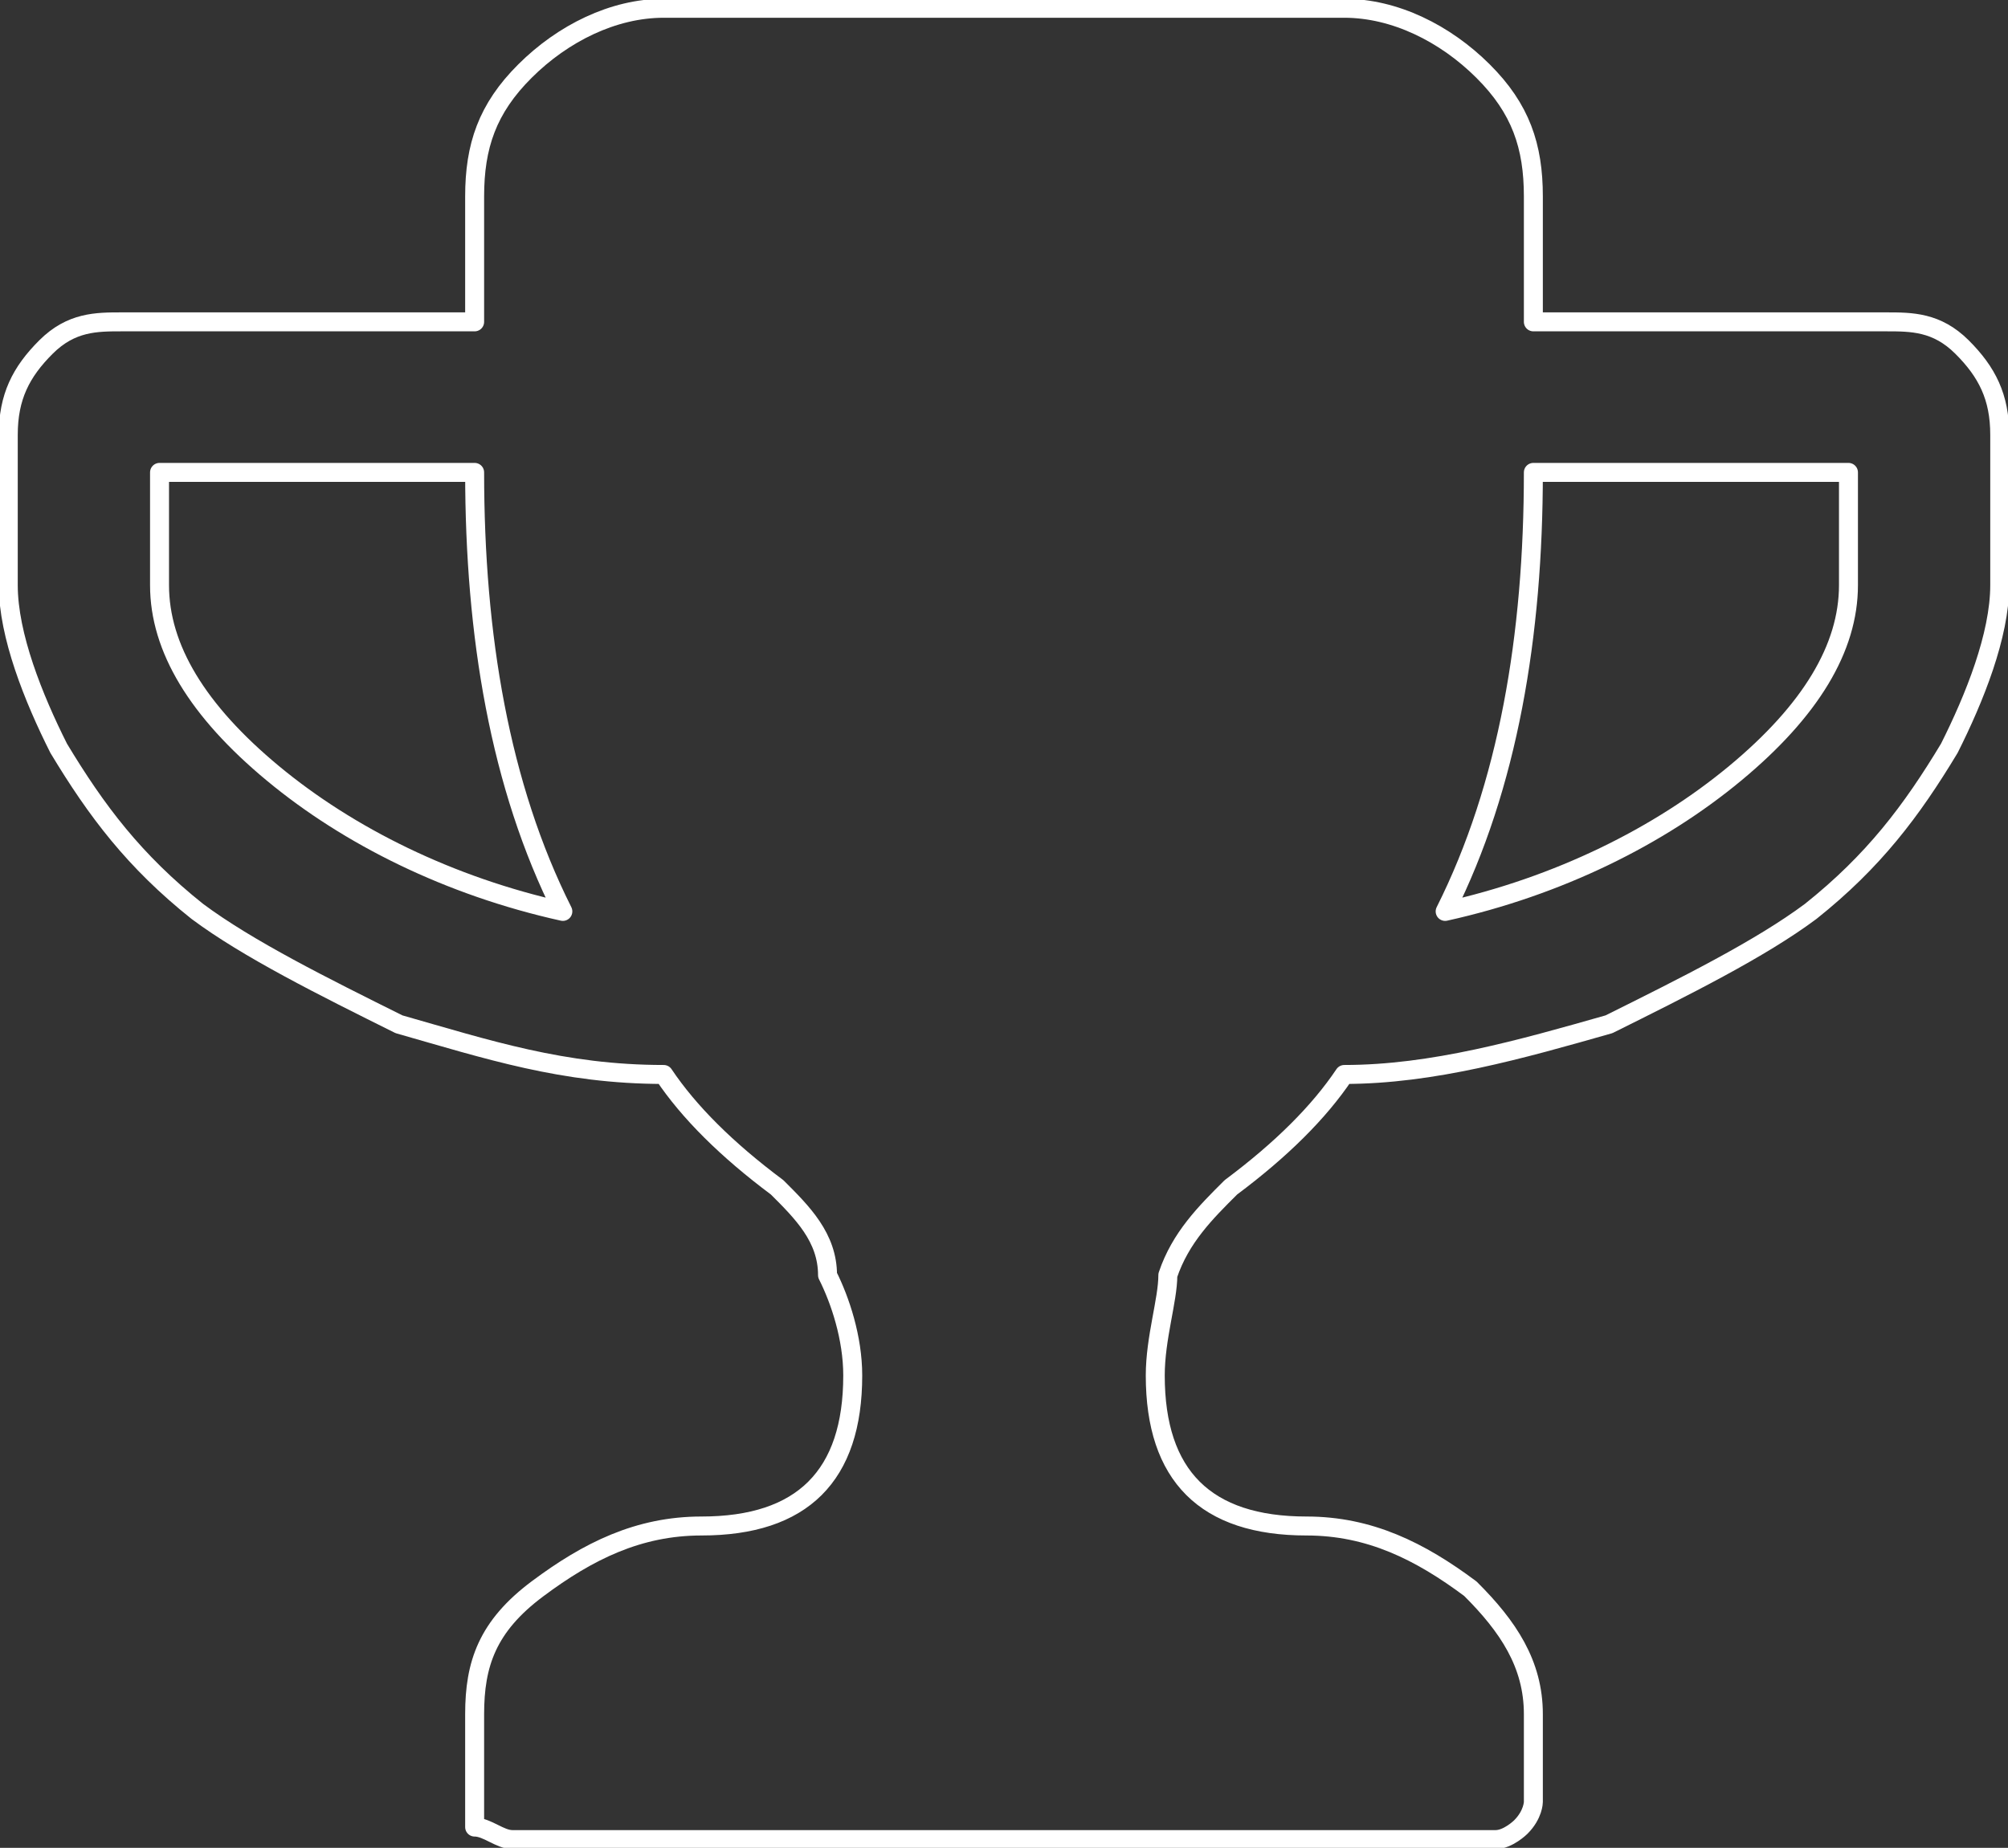<svg xmlns="http://www.w3.org/2000/svg" xmlns:xlink="http://www.w3.org/1999/xlink" width="364" height="335" xml:space="preserve"><rect width="100%" height="100%" fill="#333333" stroke="none"/><g transform="translate(-1397 -3761)"><path d="M1759.5 3839.81C1759.5 3867.1 1759.5 3867.1 1759.5 3867.1 1759.5 3876.2 1754.93 3887.57 1750.36 3896.66 1743.51 3908.03 1736.65 3917.13 1725.23 3926.23 1716.09 3933.05 1702.38 3939.87 1688.67 3946.69 1672.68 3951.24 1656.68 3955.79 1640.69 3955.79 1636.12 3962.61 1629.27 3969.43 1620.13 3976.25 1615.56 3980.8 1610.99 3985.35 1608.7 3992.17 1608.7 3996.72 1606.42 4003.54 1606.42 4010.36 1606.42 4019.46 1608.7 4026.28 1613.27 4030.83 1617.84 4035.38 1624.7 4037.65 1633.84 4037.65 1645.26 4037.65 1654.4 4042.2 1663.54 4049.02 1670.39 4055.84 1674.96 4062.66 1674.96 4071.76 1674.96 4087.68 1674.96 4087.68 1674.96 4087.68 1674.96 4087.68 1674.96 4089.95 1672.68 4092.23 1672.68 4092.23 1670.39 4094.5 1668.11 4094.5 1489.89 4094.5 1489.89 4094.5 1489.89 4094.5 1487.61 4094.5 1485.32 4092.23 1483.04 4092.23 1483.04 4089.95 1483.04 4087.68 1483.04 4087.68 1483.04 4071.76 1483.04 4071.76 1483.04 4071.76 1483.04 4062.66 1485.32 4055.84 1494.46 4049.02 1503.6 4042.2 1512.74 4037.65 1524.16 4037.65 1533.3 4037.65 1540.16 4035.38 1544.73 4030.83 1549.3 4026.28 1551.58 4019.46 1551.58 4010.36 1551.58 4003.54 1549.3 3996.72 1547.01 3992.17 1547.01 3985.35 1542.44 3980.8 1537.87 3976.25 1528.73 3969.43 1521.88 3962.61 1517.31 3955.79 1499.03 3955.79 1485.32 3951.24 1469.33 3946.69 1455.62 3939.87 1441.91 3933.05 1432.77 3926.23 1421.35 3917.13 1414.49 3908.03 1407.64 3896.66 1403.07 3887.57 1398.5 3876.2 1398.5 3867.1 1398.5 3839.81 1398.5 3839.81 1398.5 3839.81 1398.5 3832.99 1400.78 3828.45 1405.35 3823.9 1409.92 3819.35 1414.49 3819.35 1419.06 3819.35 1483.04 3819.35 1483.04 3819.35 1483.04 3819.35 1483.04 3796.61 1483.04 3796.61 1483.04 3796.61 1483.04 3787.51 1485.32 3780.69 1492.18 3773.87 1499.03 3767.05 1508.17 3762.5 1517.31 3762.5 1640.69 3762.5 1640.69 3762.5 1640.69 3762.5 1649.83 3762.5 1658.97 3767.05 1665.82 3773.87 1672.68 3780.69 1674.96 3787.51 1674.96 3796.61 1674.96 3819.35 1674.96 3819.35 1674.96 3819.35 1738.94 3819.35 1738.94 3819.35 1738.94 3819.35 1743.51 3819.35 1748.08 3819.35 1752.65 3823.9 1757.22 3828.45 1759.5 3832.99 1759.5 3839.81ZM1499.03 3926.23C1487.61 3903.49 1483.04 3876.2 1483.04 3846.64 1425.92 3846.64 1425.92 3846.64 1425.92 3846.64 1425.92 3867.1 1425.92 3867.1 1425.92 3867.1 1425.92 3878.47 1432.77 3889.84 1446.48 3901.21 1460.19 3912.58 1478.47 3921.68 1499.03 3926.23ZM1732.08 3867.1C1732.08 3846.64 1732.08 3846.64 1732.08 3846.64 1674.96 3846.64 1674.96 3846.64 1674.96 3846.64 1674.96 3876.2 1670.39 3903.49 1658.97 3926.23 1679.53 3921.68 1697.81 3912.58 1711.52 3901.21 1725.23 3889.84 1732.08 3878.47 1732.08 3867.1Z" stroke="#FFFFFF" stroke-width="3.438" stroke-linejoin="round" stroke-miterlimit="10" fill="none" fill-rule="evenodd"></path></g></svg>